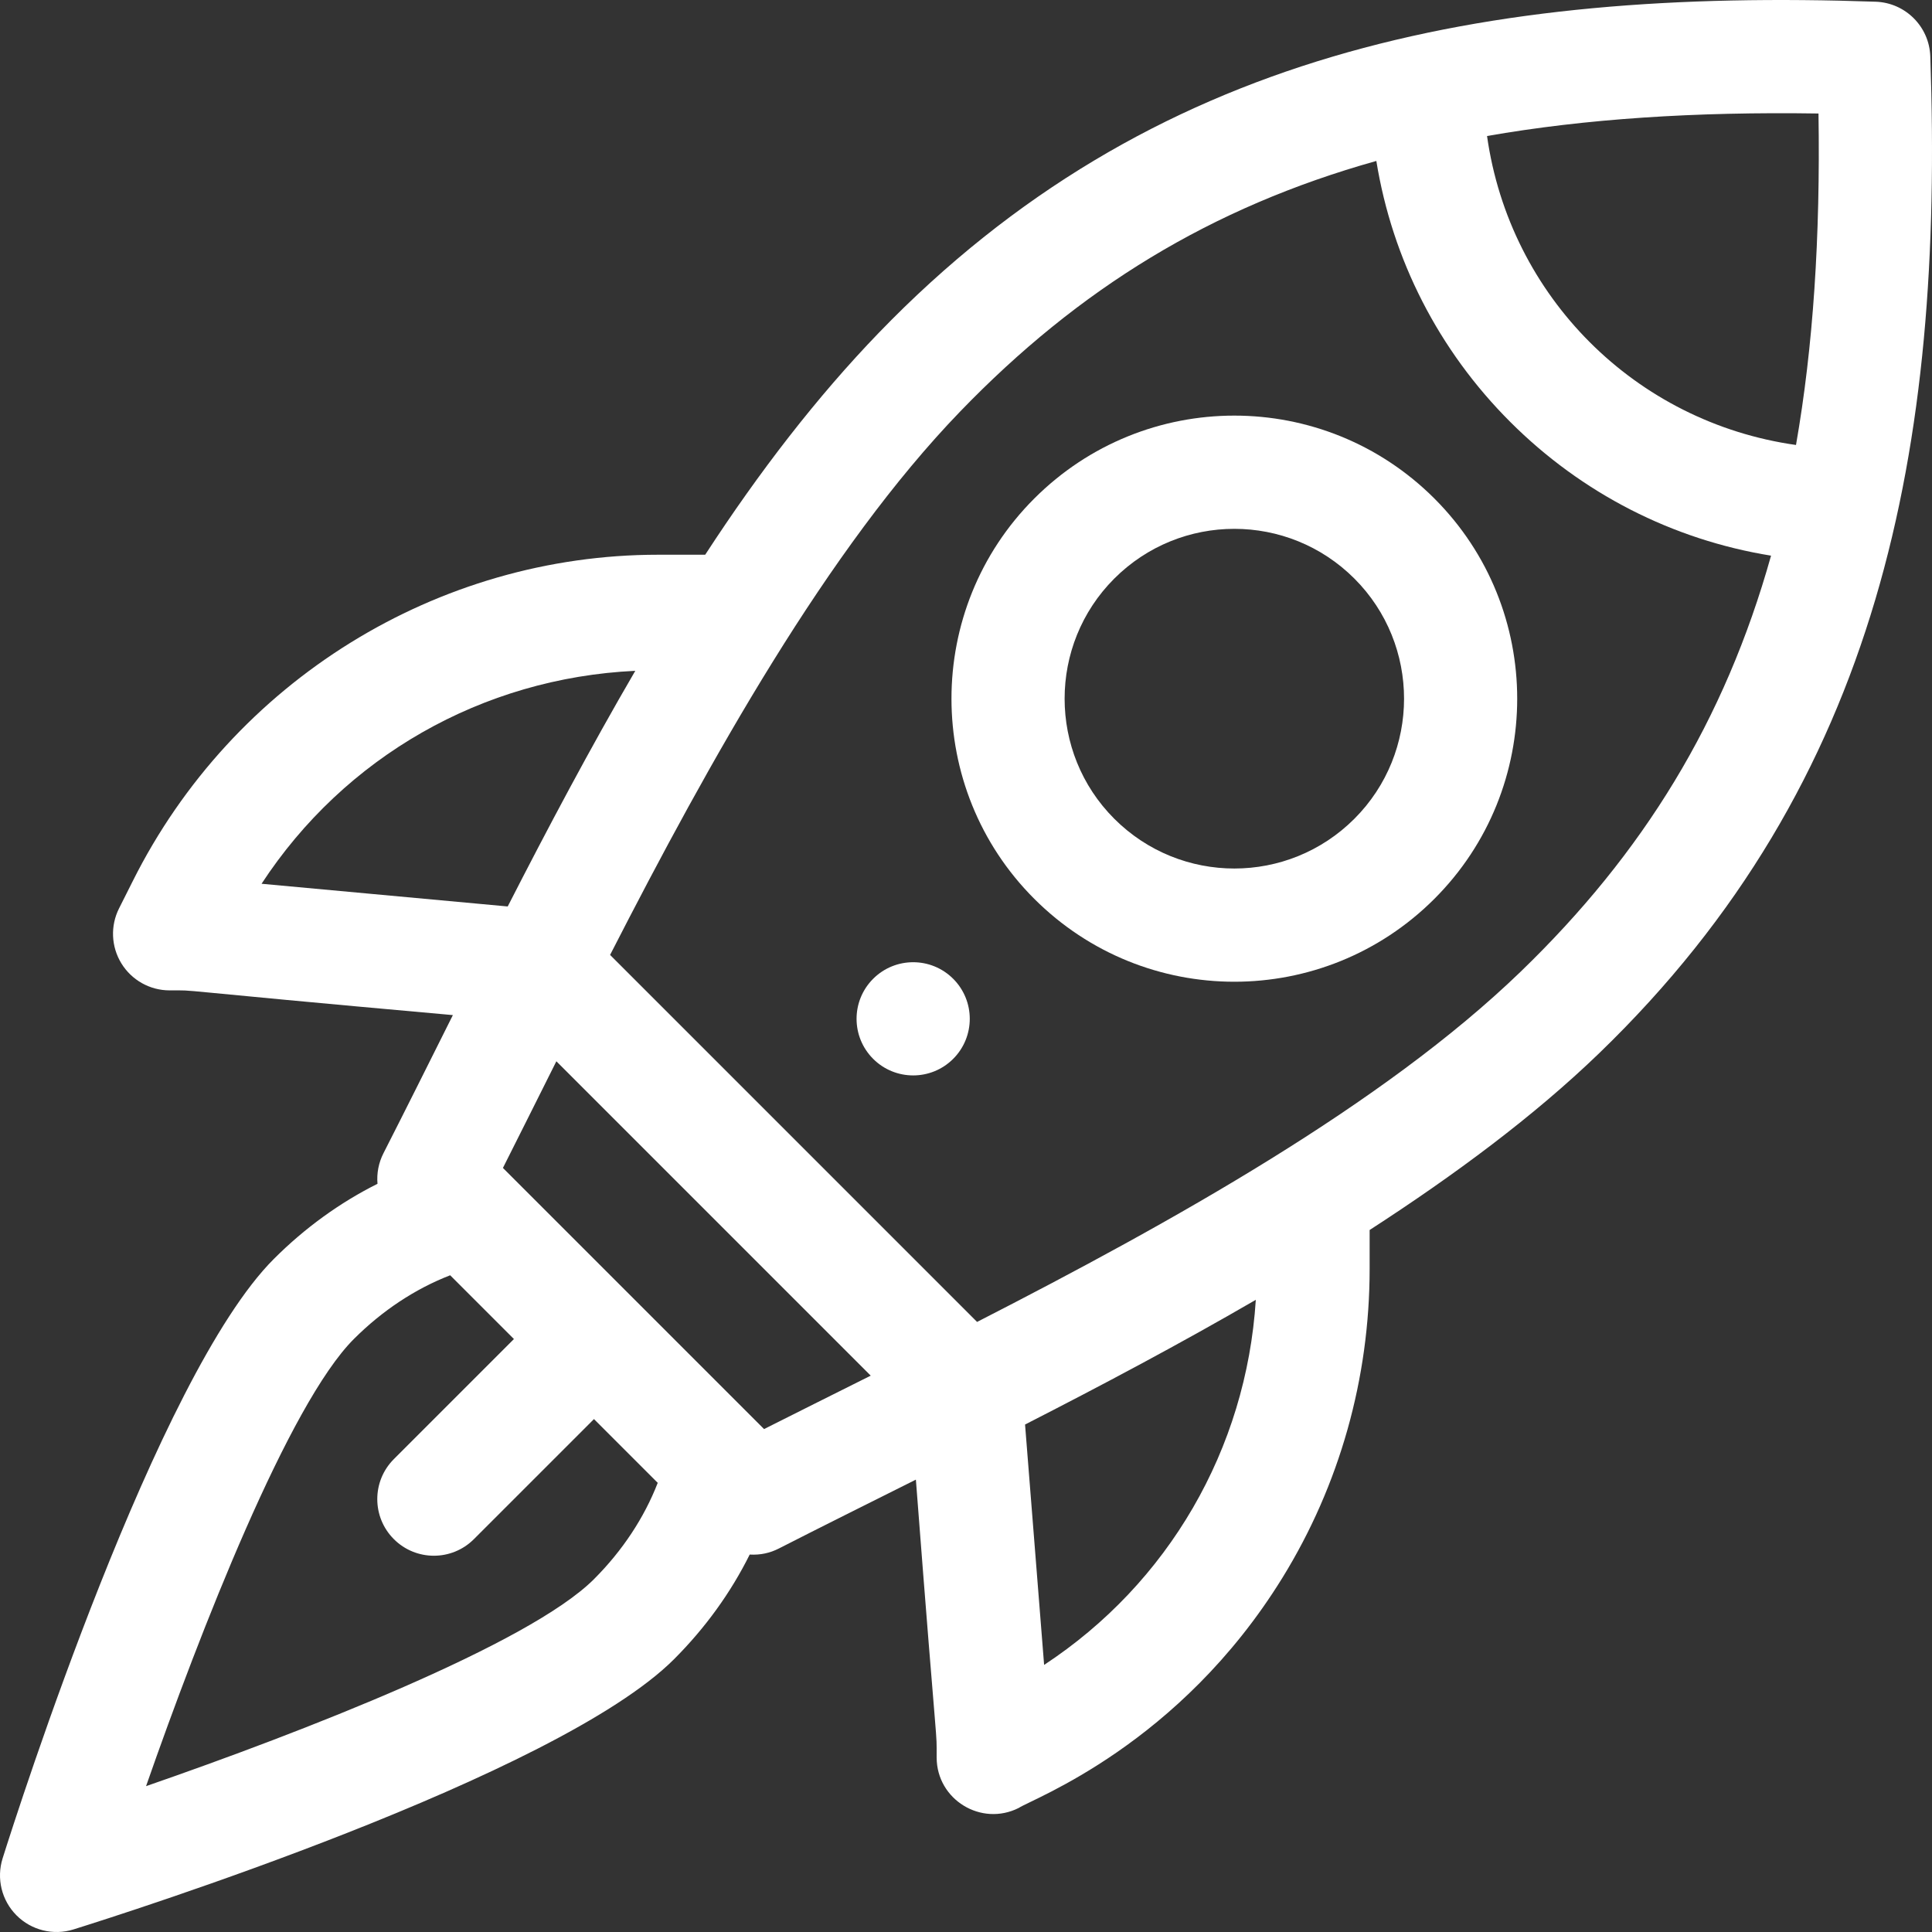 <?xml version="1.0" encoding="UTF-8"?> <svg xmlns="http://www.w3.org/2000/svg" viewBox="0 0 512.002 512" width="512px" height="512px"><rect x="0" y="0" width="512.002" height="512" fill="#333333" stroke="none"/> <path d="m380.145 238.188c29.242-29.242 29.242-76.82 0-106.062-29.309-29.309-76.75-29.316-106.062 0-29.242 29.238-29.242 76.82 0 106.062 29.309 29.309 76.75 29.312 106.062 0zm-84.852-84.852c17.586-17.582 46.051-17.586 63.641 0 17.543 17.547 17.543 46.094 0 63.641-17.586 17.586-46.051 17.59-63.641 0-17.543-17.547-17.543-46.094 0-63.641zm0 0" fill="#FFFFFF"></path> <path d="m.691 492.496c-1.676 5.328-.254 11.145 3.688 15.098 3.945 3.953 9.762 5.391 15.09 3.727 13.023-4.066 128.148-40.605 159.156-71.609 8.305-8.309 15.066-17.691 20.055-27.738 2.855.168 5.414-.426 7.703-1.594 11.391-5.812 23.52-11.848 36.336-18.262 5.957 77.637 5.484 65.023 5.504 73.648.027 11.195 11.844 18.348 21.742 13.363 3.738-2.484 42.543-16.664 69.895-61.008 15.184-24.613 23.109-52.918 23.109-81.848v-10.309c22.582-14.609 43.598-30.211 60.824-46.844 74.527-71.949 91.355-160.516 87.758-264.195-.273-7.875-6.598-14.199-14.473-14.473-103.652-3.598-192.238 13.219-264.199 87.758-16.305 16.891-31.629 36.715-45.992 58.797h-12.477c-58.375 0-112.676 33.363-139.254 86.547l-3.602 7.164c-2.34 4.645-2.105 10.164.617 14.594s7.543 7.137 12.742 7.148c8.512.023-4.617-.578 75.105 6.551-6.289 12.57-12.547 25.137-18.395 36.605-1.309 2.562-1.816 5.371-1.582 8.102-9.949 4.977-19.246 11.691-27.48 19.926-30.996 30.992-67.777 145.855-71.871 158.852zm201.793-113.777-69.203-69.203c4.398-8.719 8.848-17.652 14.16-28.266l83.309 83.312c-10.922 5.465-19.438 9.707-28.266 14.156zm74.219 62.5-5.051-63.703c20.145-10.301 40.941-21.312 61.152-33.051-2.52 39.633-23.25 75.172-56.102 96.754zm205.219-411.141c.504 32.766-1.395 61.766-5.961 87.844-42.57-6.016-75.863-39.312-81.879-81.879 26.074-4.566 55.074-6.465 87.84-5.965zm-227.461 78.969c31.426-32.551 66.488-54.125 110.285-66.395 4.223 26.082 16.477 50.152 35.465 69.137 18.988 18.988 43.055 31.246 69.137 35.465-12.27 43.797-33.844 78.863-66.395 110.285-36.32 35.066-92.16 66.234-144.016 92.785l-97.258-97.262c26.547-51.855 57.715-107.691 92.781-144.016zm-185.145 125.16c21.953-33.578 58.461-54.531 99.043-56.434-12.02 20.613-23.285 41.871-33.809 62.449zm49.984 103.754 16.898 16.898-31.82 31.82c-5.859 5.855-5.859 15.355 0 21.211 5.855 5.859 15.355 5.859 21.211 0l31.82-31.82 16.898 16.898c-3.594 9.254-9.336 17.965-16.898 25.527-17.191 17.195-77.465 40.574-118.703 54.855 14.367-41.152 37.855-101.285 55.066-118.492 7.562-7.562 16.273-13.305 25.527-16.898zm0 0" fill="#FFFFFF"></path> <path d="m252.605 259.391c-5.855-5.855-15.355-5.855-21.211 0-5.859 5.859-5.859 15.355 0 21.215 5.855 5.855 15.355 5.855 21.211 0 5.859-5.859 5.859-15.355 0-21.215zm0 0" fill="#FFFFFF"></path> </svg> 